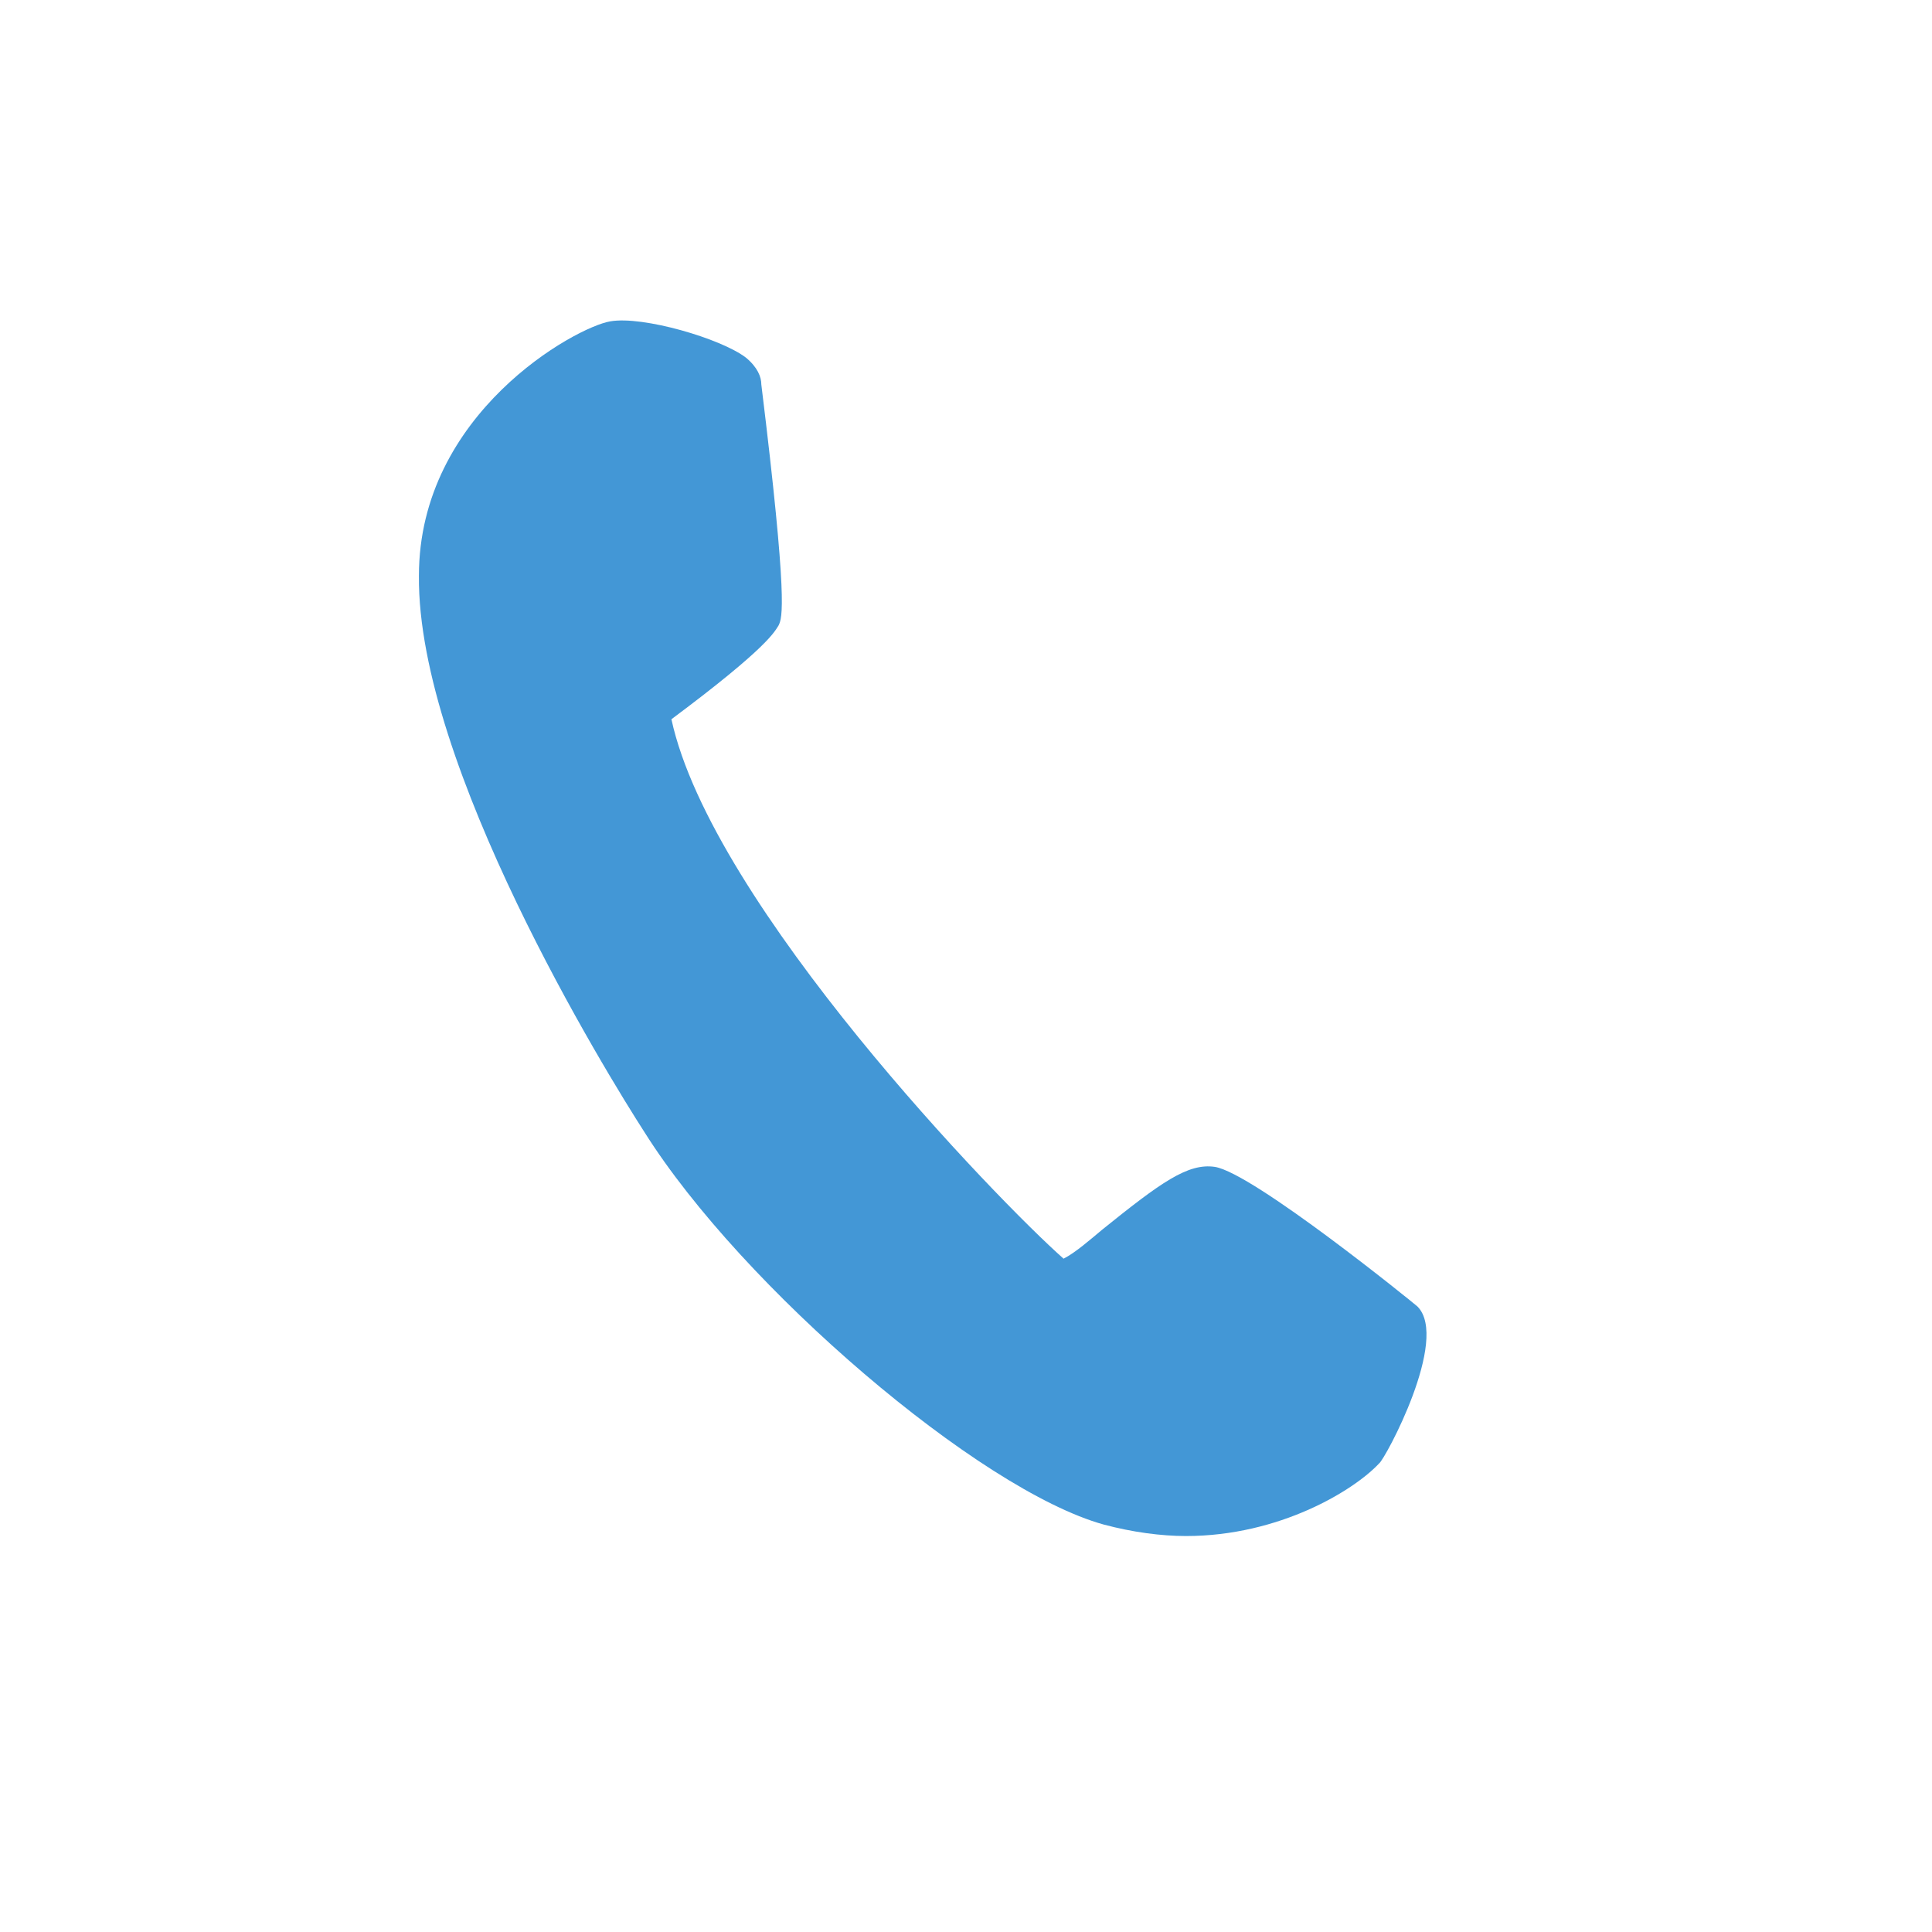 <?xml version="1.0" encoding="utf-8"?>
<!-- Generator: Adobe Illustrator 24.0.2, SVG Export Plug-In . SVG Version: 6.00 Build 0)  -->
<svg version="1.1" xmlns="http://www.w3.org/2000/svg" xmlns:xlink="http://www.w3.org/1999/xlink" x="0px" y="0px"
	 viewBox="0 0 101 101" style="enable-background:new 0 0 101 101;" xml:space="preserve">
<style type="text/css">
	.st0{fill:#00A6E6;stroke:#1D1D1B;stroke-miterlimit:10;}
	.st1{fill:url(#SVGID_1_);}
	.st2{opacity:0.3;}
	.st3{fill:url(#SVGID_2_);}
	.st4{fill:url(#SVGID_3_);}
	.st5{fill:url(#SVGID_4_);}
	.st6{fill:url(#SVGID_5_);}
	.st7{fill:url(#SVGID_6_);}
	.st8{fill:url(#SVGID_7_);}
	.st9{fill:url(#SVGID_8_);}
	.st10{fill:url(#SVGID_9_);}
	.st11{fill:url(#SVGID_10_);}
	.st12{fill:url(#SVGID_11_);}
	.st13{fill:url(#SVGID_12_);}
	.st14{fill:url(#SVGID_13_);}
	.st15{fill:url(#SVGID_14_);}
	.st16{fill:url(#SVGID_15_);}
	.st17{fill:url(#SVGID_16_);}
	.st18{fill:url(#SVGID_17_);}
	.st19{fill:url(#SVGID_18_);}
	.st20{fill:url(#SVGID_19_);}
	.st21{fill:url(#SVGID_20_);}
	.st22{fill:url(#SVGID_21_);}
	.st23{fill:url(#SVGID_22_);}
	.st24{fill:url(#SVGID_23_);}
	.st25{fill:url(#SVGID_24_);}
	.st26{fill:url(#SVGID_25_);}
	.st27{fill:url(#SVGID_26_);}
	.st28{fill:#4C4A4A;}
	.st29{fill:url(#SVGID_27_);}
	.st30{fill:url(#SVGID_28_);}
	.st31{fill:url(#SVGID_29_);}
	.st32{fill:url(#SVGID_30_);}
	.st33{fill:url(#SVGID_31_);}
	.st34{fill:url(#SVGID_32_);}
	.st35{fill:url(#SVGID_33_);}
	.st36{fill:url(#SVGID_34_);}
	.st37{fill:url(#SVGID_35_);}
	.st38{fill:url(#SVGID_36_);}
	.st39{fill:url(#SVGID_37_);}
	.st40{fill:url(#SVGID_38_);}
	.st41{fill:url(#SVGID_39_);}
	.st42{fill:#FFFFFF;}
	.st43{fill:none;stroke:#4C4A4A;stroke-miterlimit:10;}
	.st44{fill:#005B9C;}
	.st45{fill:#222F5E;}
	.st46{fill:#666666;}
	.st47{fill:#111211;}
	.st48{fill:url(#SVGID_40_);}
	.st49{fill:none;stroke:#009BFA;stroke-width:6.308;stroke-linecap:round;stroke-linejoin:round;stroke-miterlimit:10;}
	.st50{fill:none;stroke:#009BFA;stroke-width:5;stroke-linecap:round;stroke-linejoin:round;stroke-miterlimit:10;}
	.st51{fill:#4397D6;}
</style>
<g id="Capa_2">
</g>
<g id="Capa_1">
	<path class="st51" d="M74.1,68.3c-0.1-0.1-8.6-7-10.6-7.3c-1.4-0.2-2.8,0.8-5.9,3.3c-0.6,0.5-1.4,1.2-2,1.5
		c-3.4-3-18.4-18.5-20.5-28.2c5.1-3.8,5.4-4.6,5.6-4.9c0.2-0.4,0.5-1.2-0.9-12.6c0-0.4-0.2-0.9-0.8-1.4c-1.3-1-5.4-2.2-7.1-1.9
		c-1.8,0.3-10,4.8-10,13.3c-0.1,9.9,9.8,26,11.8,29.1c5.1,8.1,17.5,18.7,24,20.5c1.5,0.4,3,0.6,4.3,0.6c4.9,0,8.8-2.4,10.1-3.8
		C72.4,76.3,75.8,70,74.1,68.3z"/>
</g>
</svg>
